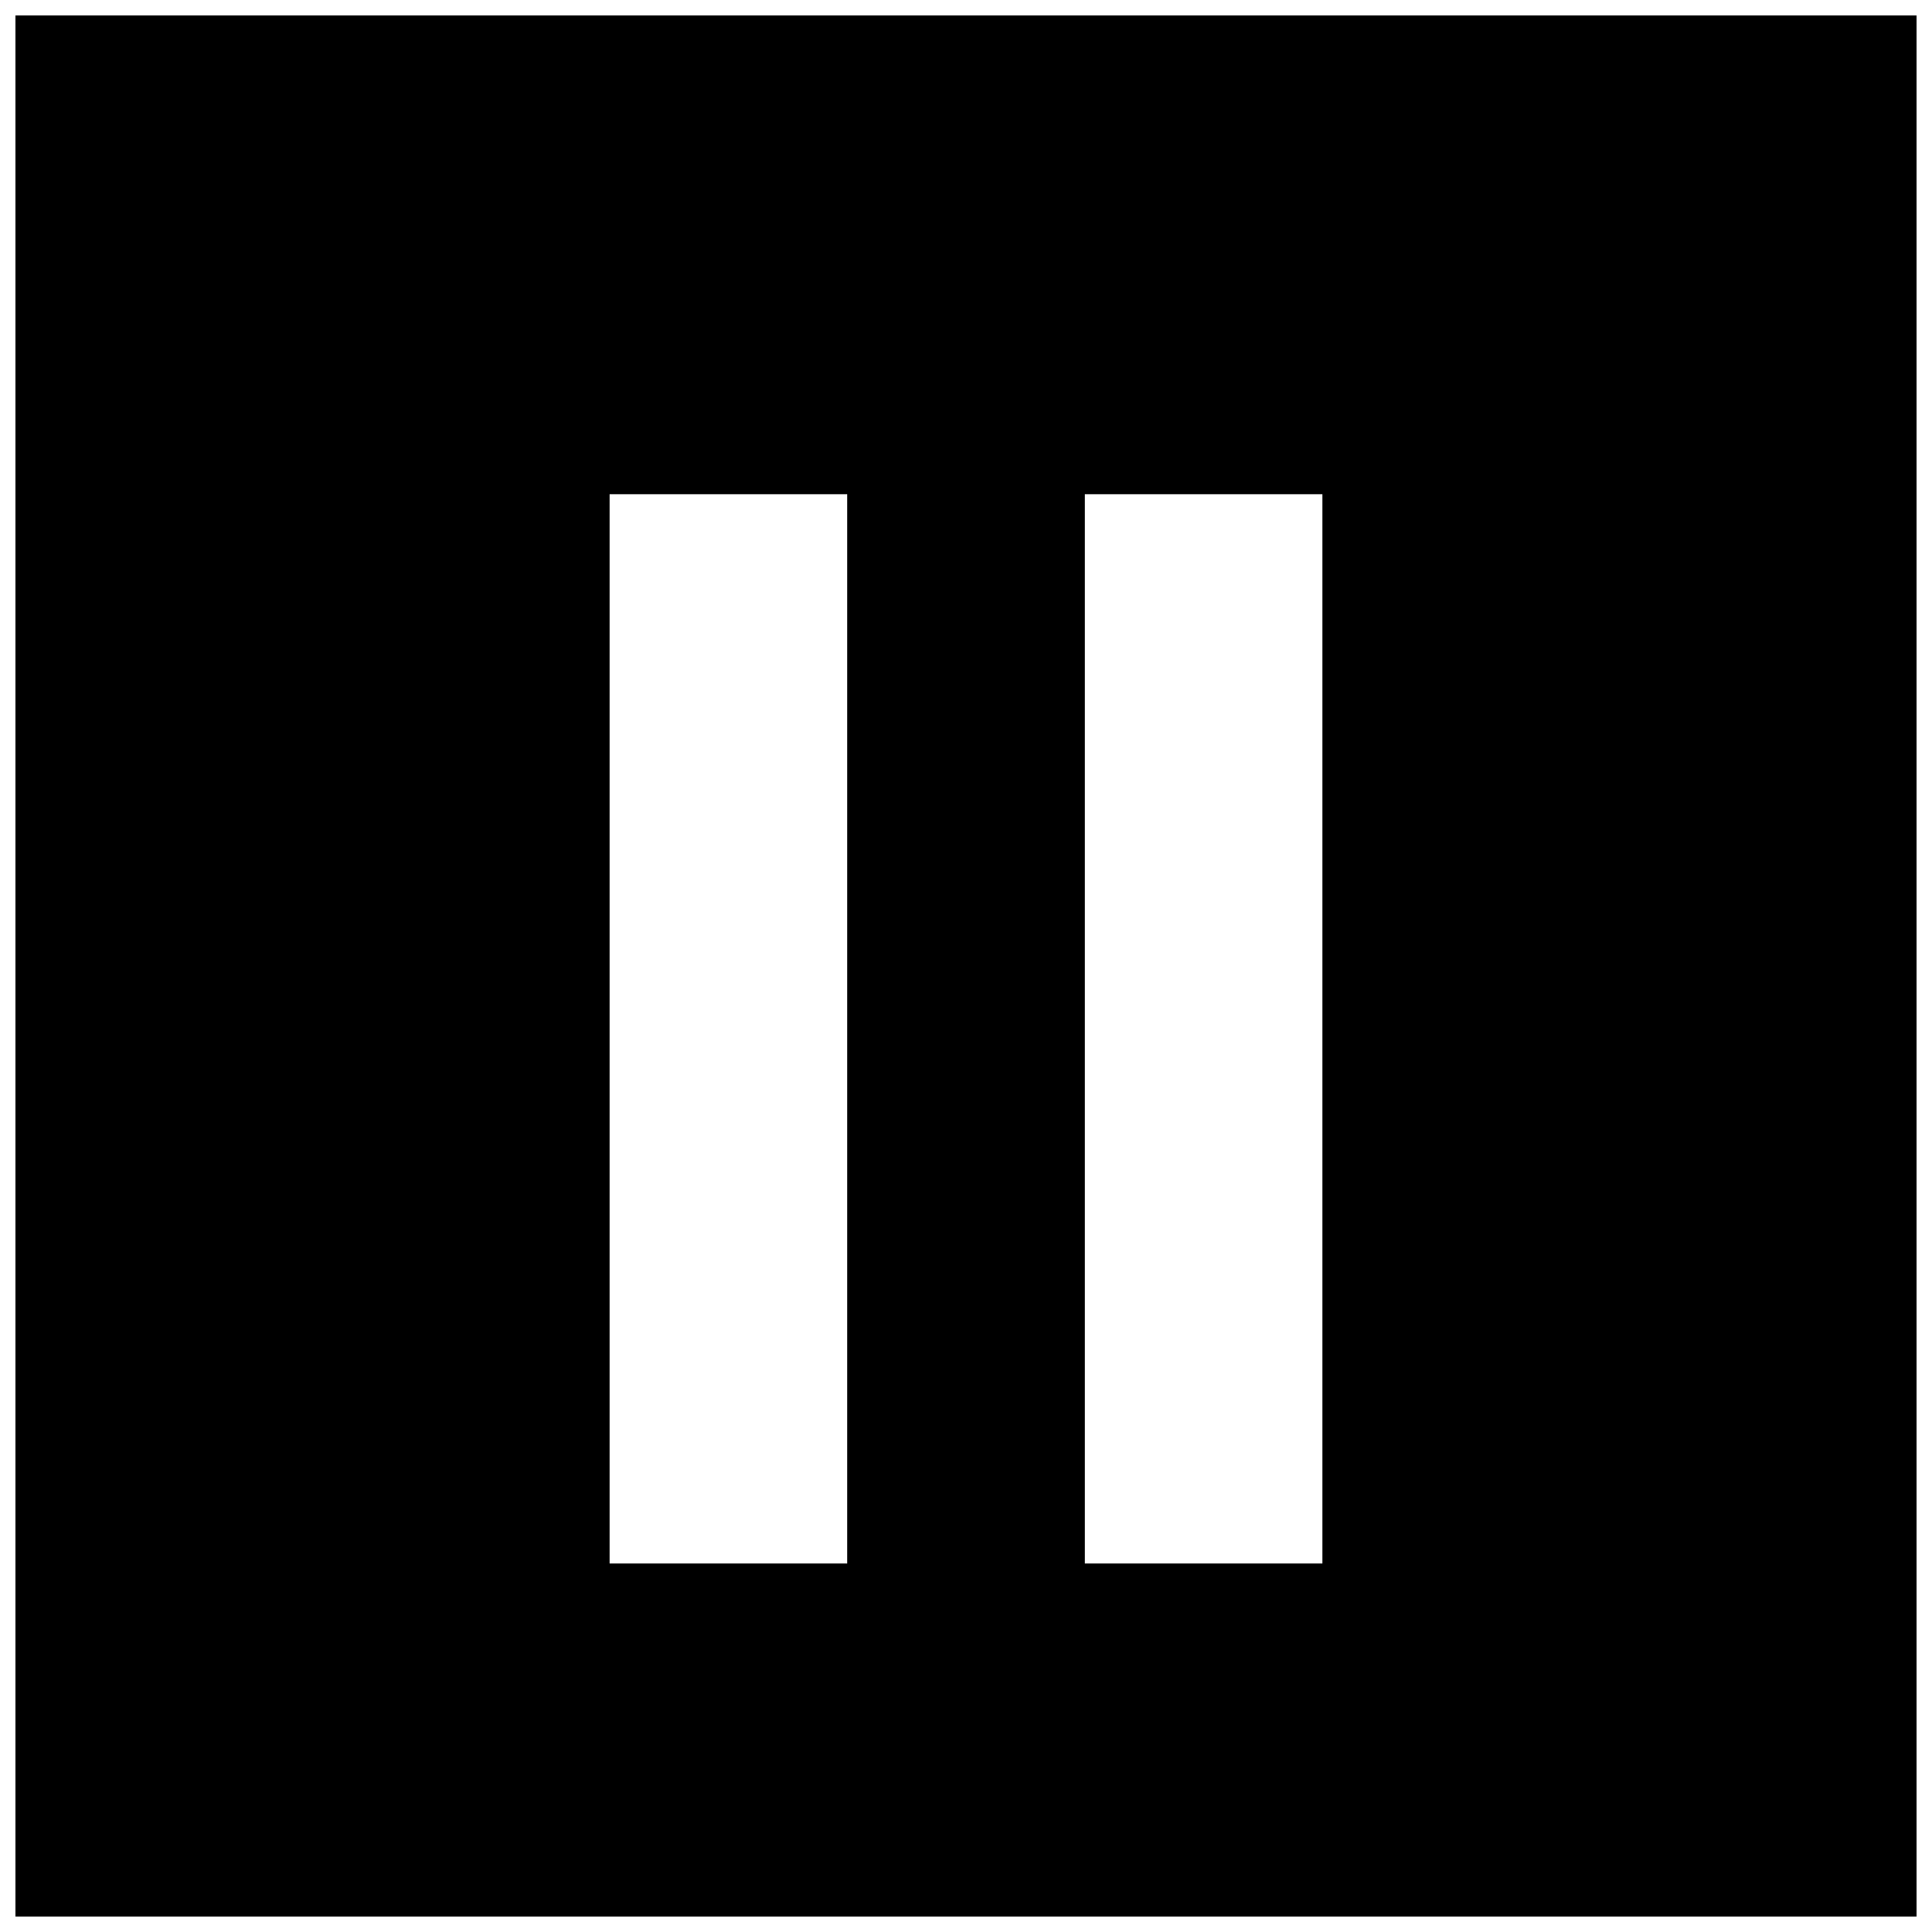 <?xml version="1.0" encoding="UTF-8"?>
<!-- Uploaded to: SVG Repo, www.svgrepo.com, Generator: SVG Repo Mixer Tools -->
<svg width="800px" height="800px" version="1.1" viewBox="144 144 512 512" xmlns="http://www.w3.org/2000/svg">
 <defs>
  <clipPath id="a">
   <path d="m148.09 148.09h503.81v503.81h-503.81z"/>
  </clipPath>
 </defs>
 <g clip-path="url(#a)">
  <path d="m431.49 558.35h62.973v-283.39h-62.973zm-125.95 0h62.977v-283.39h-62.977zm-157.44 93.551h503.81v-503.81h-503.81z" fill-rule="evenodd"/>
 </g>
</svg>